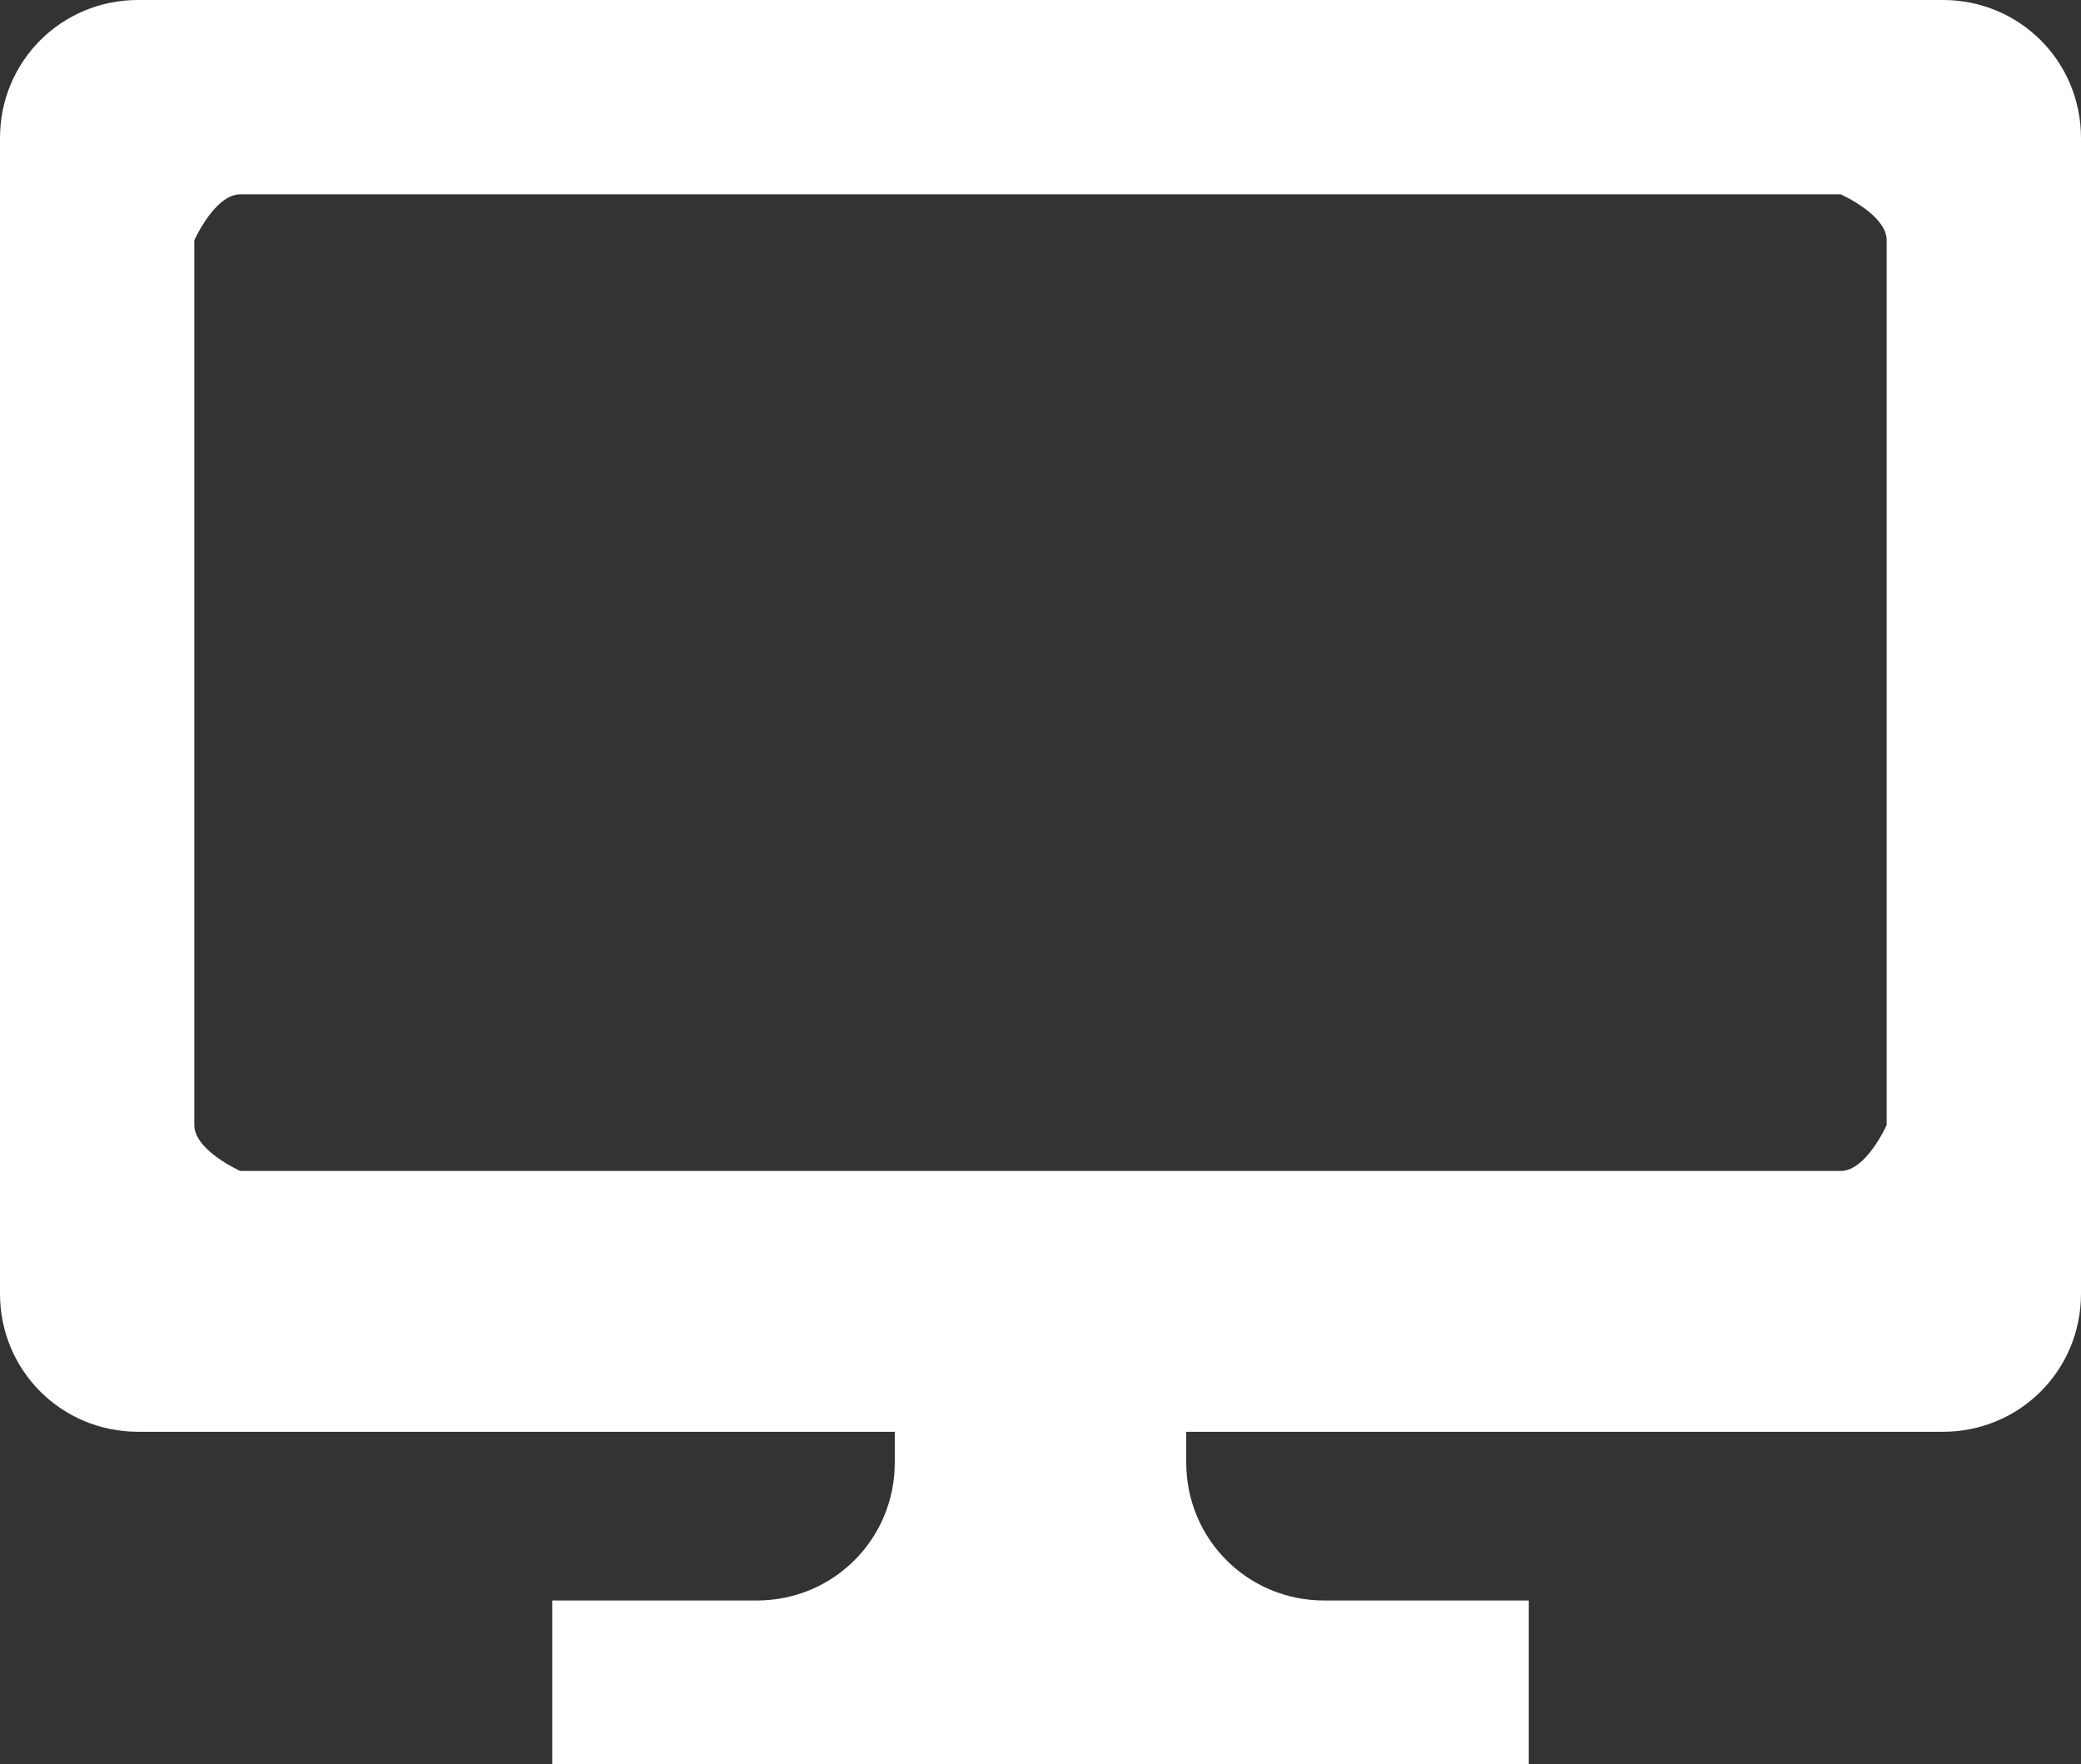 <?xml version="1.0" encoding="UTF-8"?><svg id="b" xmlns="http://www.w3.org/2000/svg" viewBox="0 0 4.07 3.45"><rect x="0" y="0" width="4.07" height="3.45" fill="#333333" stroke="none"/><g id="c"><path d="M3.8,0H.27c-.15,0-.27.12-.27.27v2.26c0,.15.12.27.27.27h1.48v.06c0,.15-.12.27-.27.27h-.4v.32h1.91v-.32h-.4c-.15,0-.27-.12-.27-.27v-.06h1.48c.15,0,.27-.12.27-.27V.27c0-.15-.12-.27-.27-.27ZM3.69,2.2s-.04.09-.09.09H.47s-.09-.04-.09-.09V.47s.04-.09.09-.09h3.13s.09.04.09.09v1.73h0Z" style="fill:#fff;"/></g></svg>